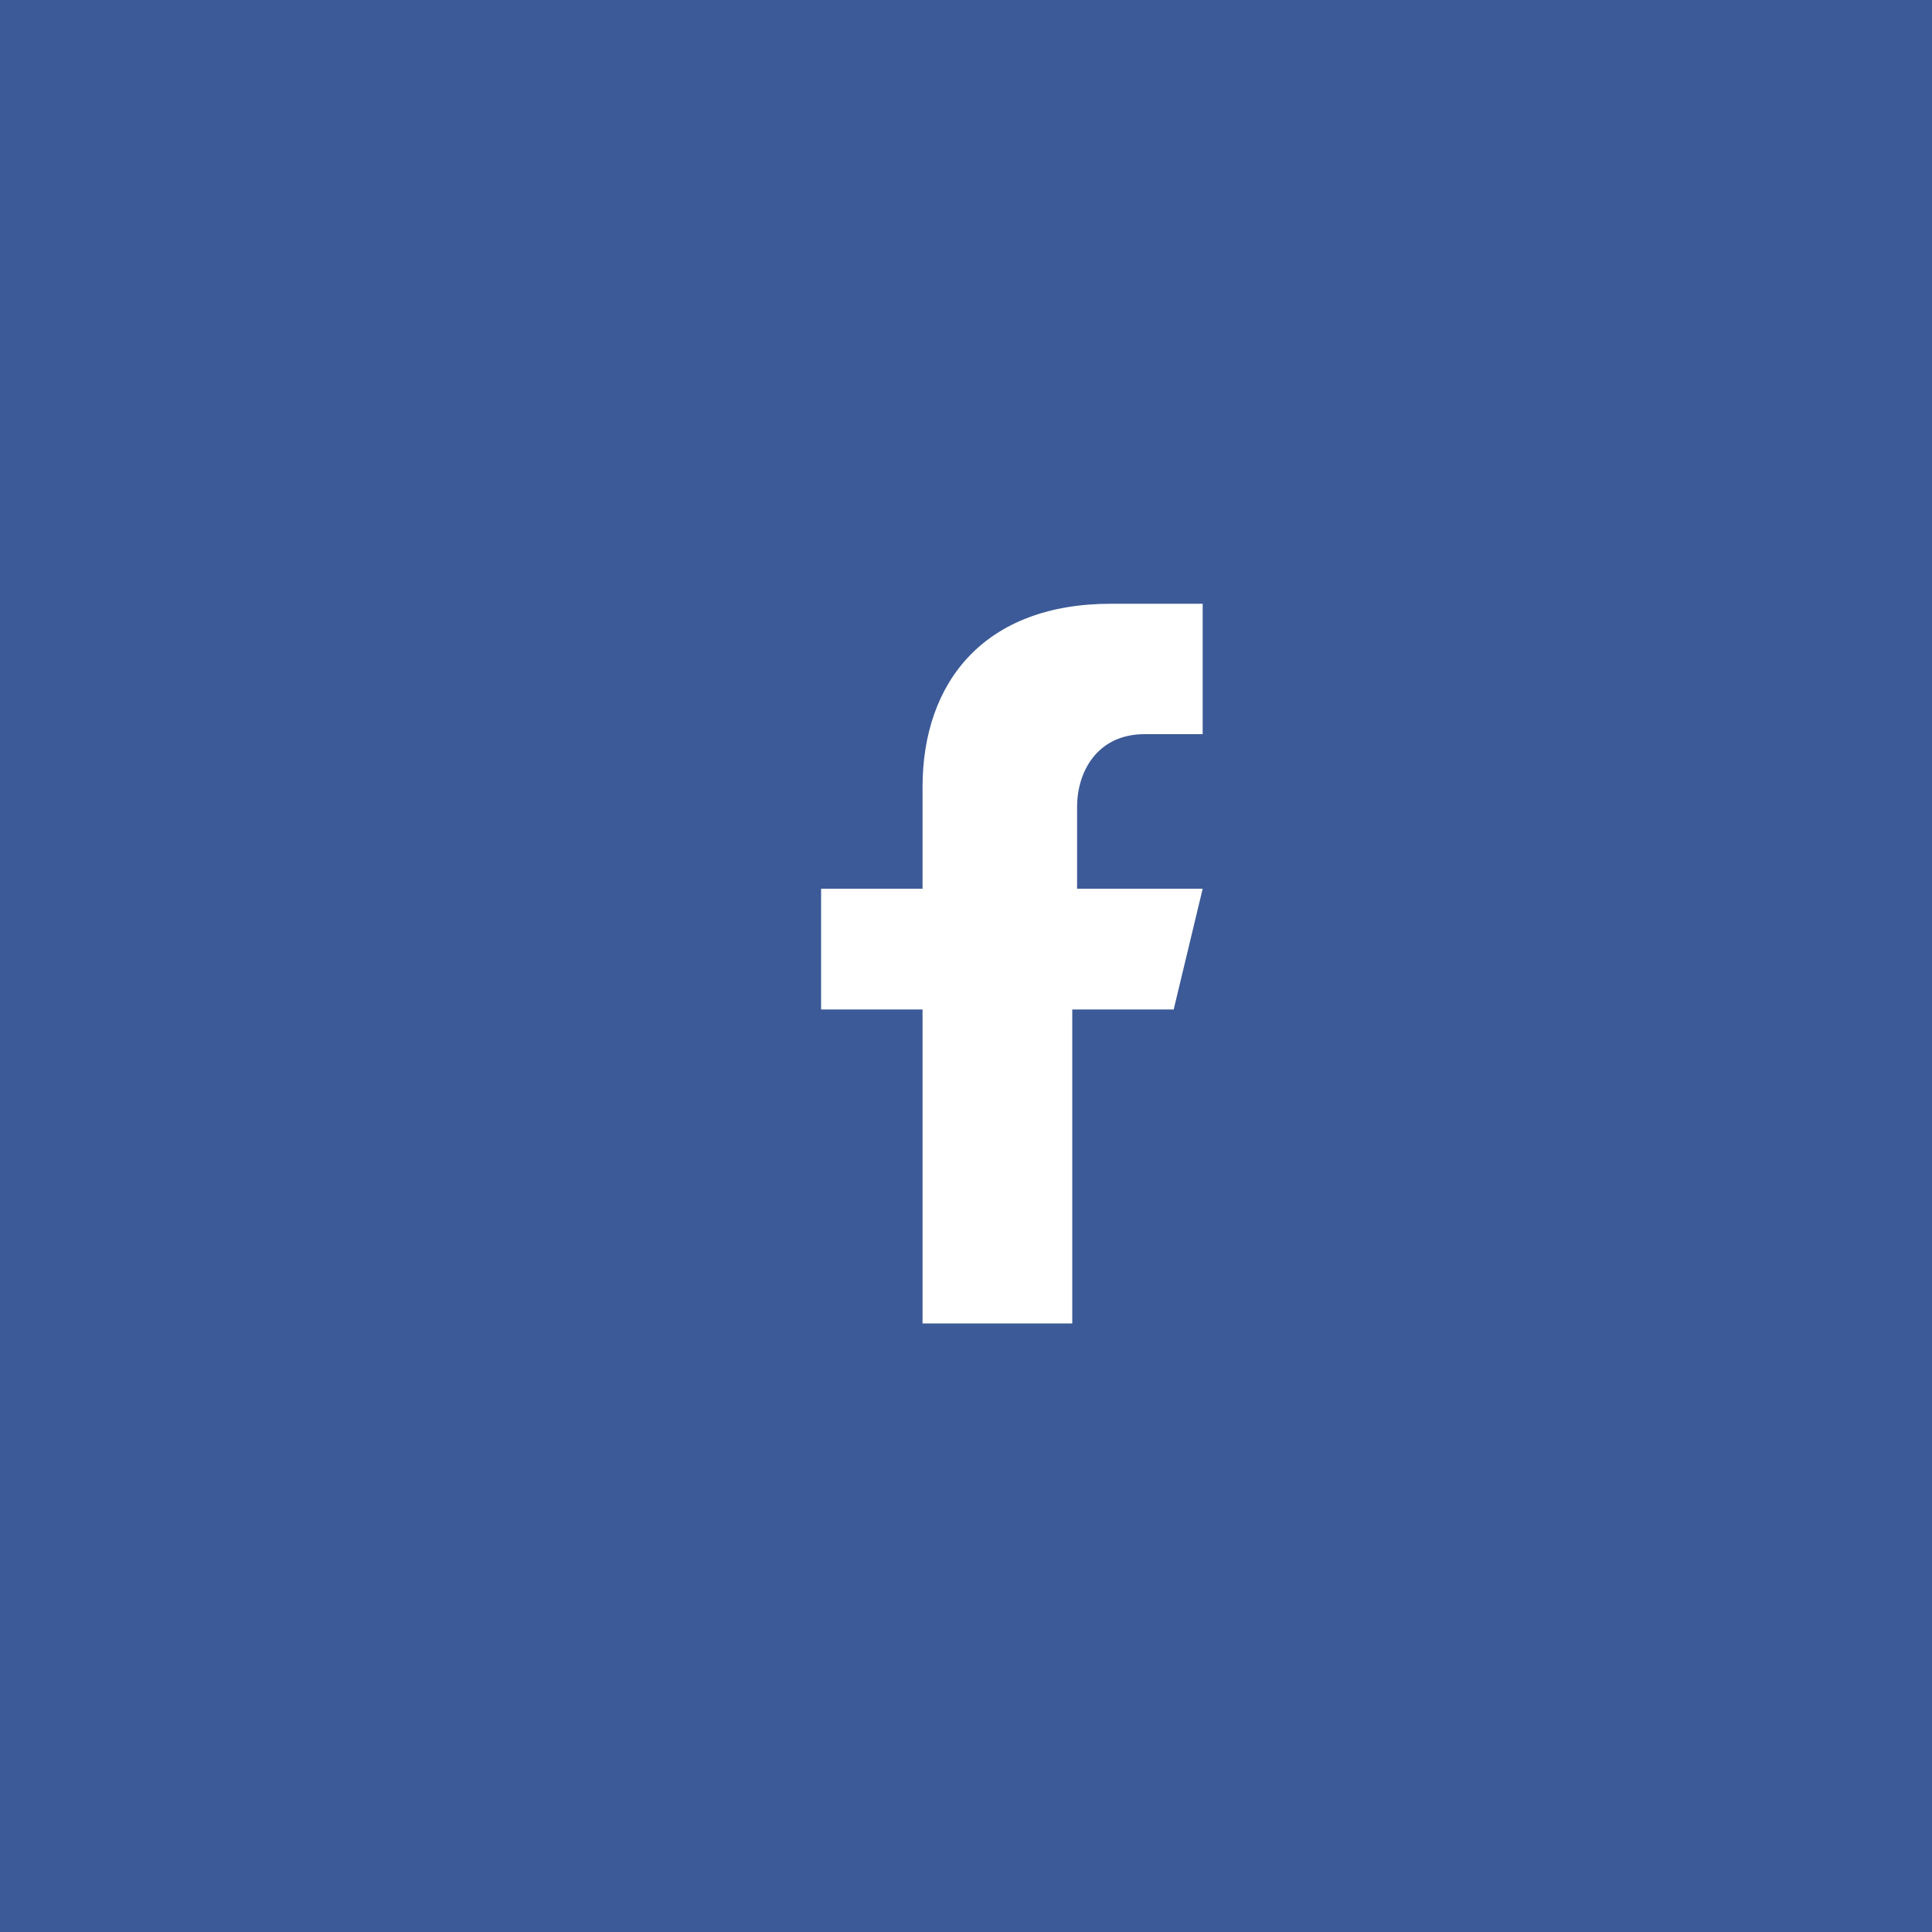 <?xml version="1.0" encoding="UTF-8"?>
<svg id="Warstwa_1" xmlns="http://www.w3.org/2000/svg" version="1.1" viewBox="0 0 40 40">
  <!-- Generator: Adobe Illustrator 29.5.1, SVG Export Plug-In . SVG Version: 2.1.0 Build 141)  -->
  <defs>
    <style>
      .st0 {
        fill: #3c5a97;
      }

      .st1 {
        fill: #fff;
      }
    </style>
  </defs>
  <rect class="st0" width="40" height="40"/>
  <path class="st1" d="M23.7,15.2h1.2v-2.7h-1.9c-2.6,0-3.9,1.6-3.9,3.8v2.1h-2.1v2.5h2.1v6.5h3.1v-6.5h2.1l.6-2.5h-2.6v-1.7c0-.7.4-1.5,1.4-1.5h0Z"/>
</svg>